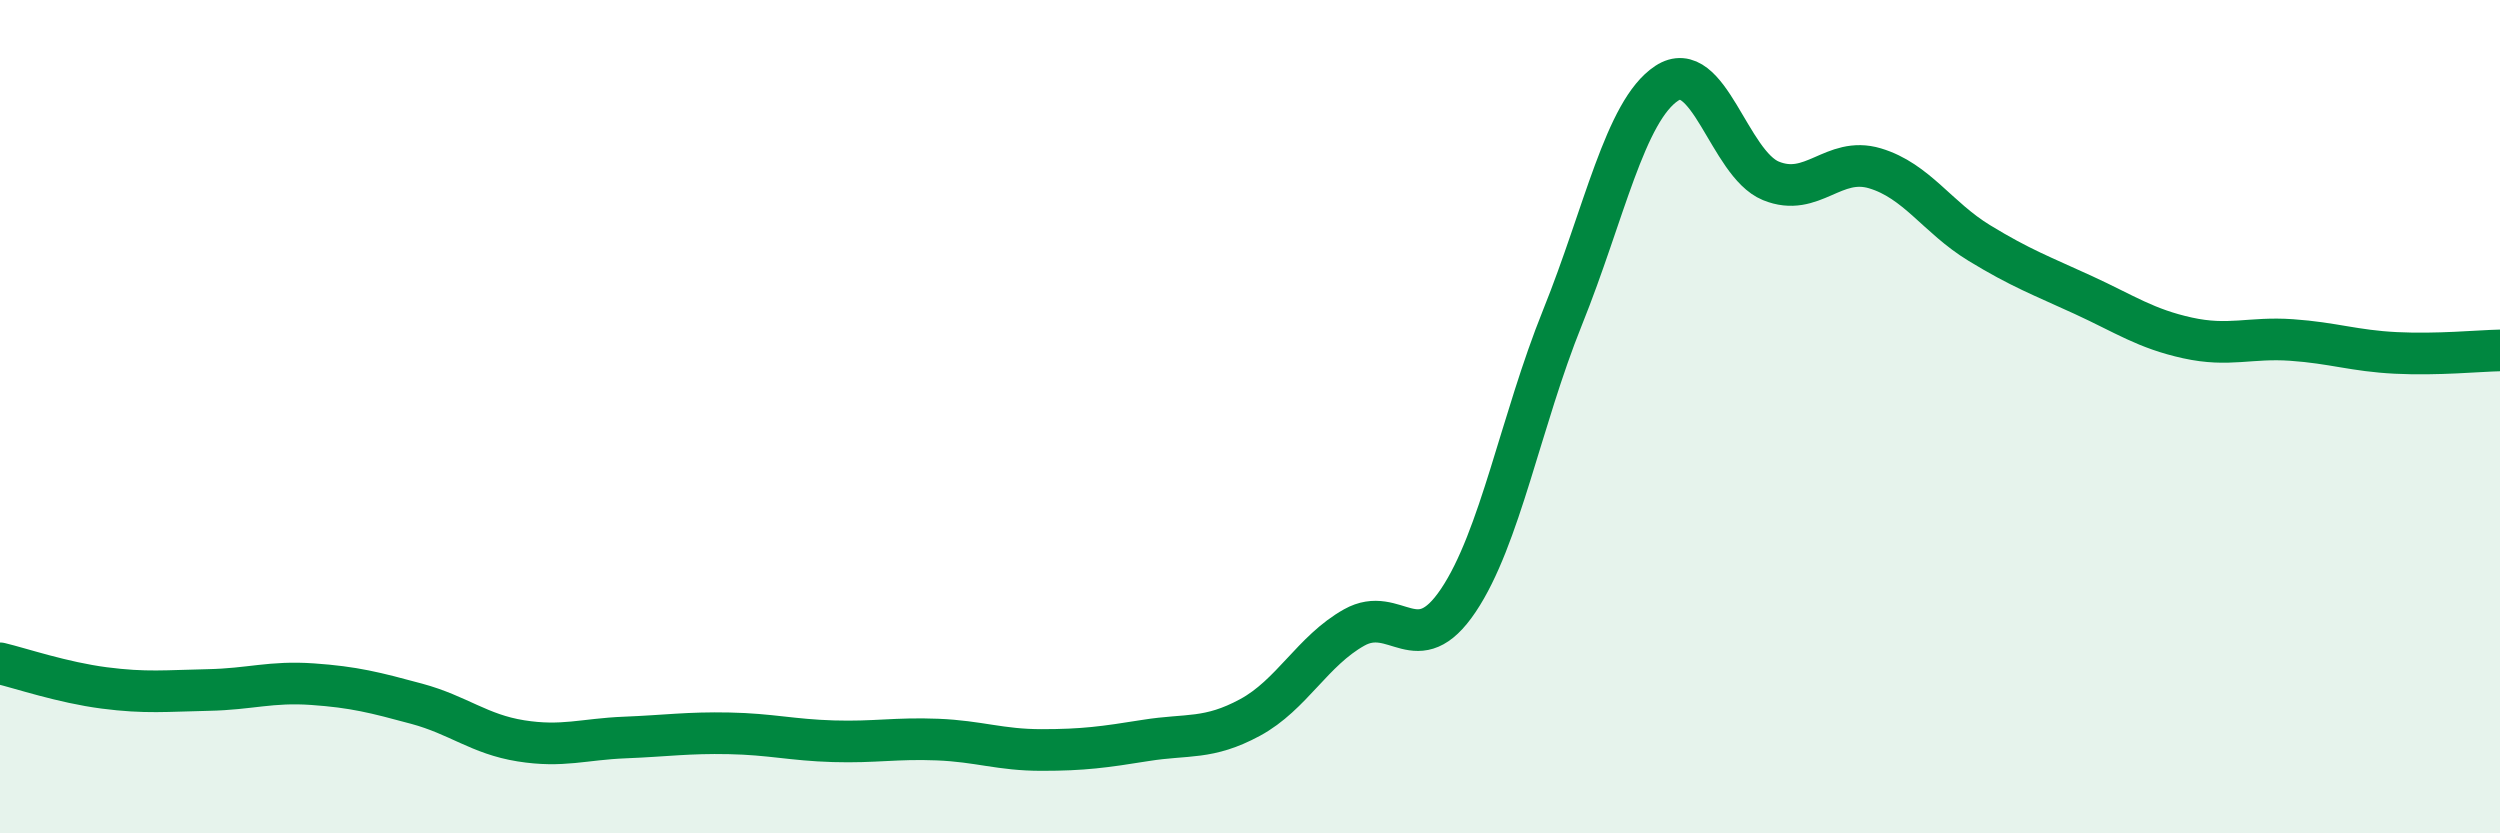 
    <svg width="60" height="20" viewBox="0 0 60 20" xmlns="http://www.w3.org/2000/svg">
      <path
        d="M 0,15.92 C 0.5,16.04 1.5,16.38 2.5,16.51 C 3.5,16.64 4,16.58 5,16.56 C 6,16.54 6.5,16.35 7.5,16.42 C 8.5,16.49 9,16.62 10,16.89 C 11,17.16 11.5,17.62 12.5,17.78 C 13.5,17.94 14,17.74 15,17.7 C 16,17.66 16.5,17.58 17.5,17.6 C 18.5,17.62 19,17.76 20,17.79 C 21,17.82 21.5,17.71 22.5,17.75 C 23.5,17.79 24,18 25,18 C 26,18 26.5,17.93 27.5,17.77 C 28.5,17.61 29,17.76 30,17.22 C 31,16.68 31.5,15.62 32.5,15.06 C 33.5,14.5 34,15.9 35,14.41 C 36,12.92 36.5,10.1 37.5,7.62 C 38.5,5.14 39,2.66 40,2 C 41,1.34 41.5,3.93 42.5,4.34 C 43.5,4.75 44,3.74 45,4.04 C 46,4.34 46.5,5.22 47.5,5.83 C 48.5,6.44 49,6.62 50,7.08 C 51,7.54 51.5,7.89 52.5,8.11 C 53.5,8.33 54,8.09 55,8.16 C 56,8.23 56.5,8.42 57.5,8.47 C 58.5,8.52 59.5,8.42 60,8.41L60 20L0 20Z"
        fill="#008740"
        opacity="0.1"
        stroke-linecap="round"
        stroke-linejoin="round"
      />
      <path
        d="M 0,15.92 C 0.5,16.04 1.5,16.38 2.5,16.51 C 3.5,16.64 4,16.58 5,16.56 C 6,16.54 6.5,16.35 7.5,16.42 C 8.5,16.49 9,16.62 10,16.89 C 11,17.16 11.5,17.62 12.5,17.78 C 13.5,17.94 14,17.74 15,17.7 C 16,17.66 16.5,17.58 17.5,17.6 C 18.5,17.62 19,17.76 20,17.79 C 21,17.82 21.5,17.71 22.5,17.75 C 23.5,17.79 24,18 25,18 C 26,18 26.5,17.93 27.5,17.77 C 28.5,17.61 29,17.76 30,17.22 C 31,16.68 31.5,15.62 32.5,15.06 C 33.5,14.5 34,15.9 35,14.41 C 36,12.92 36.5,10.1 37.5,7.62 C 38.5,5.14 39,2.66 40,2 C 41,1.34 41.5,3.93 42.5,4.34 C 43.5,4.75 44,3.74 45,4.04 C 46,4.34 46.5,5.22 47.5,5.83 C 48.5,6.44 49,6.62 50,7.08 C 51,7.54 51.5,7.89 52.5,8.11 C 53.5,8.33 54,8.09 55,8.16 C 56,8.23 56.5,8.42 57.5,8.47 C 58.5,8.52 59.5,8.42 60,8.41"
        stroke="#008740"
        stroke-width="1"
        fill="none"
        stroke-linecap="round"
        stroke-linejoin="round"
      />
    </svg>
  
